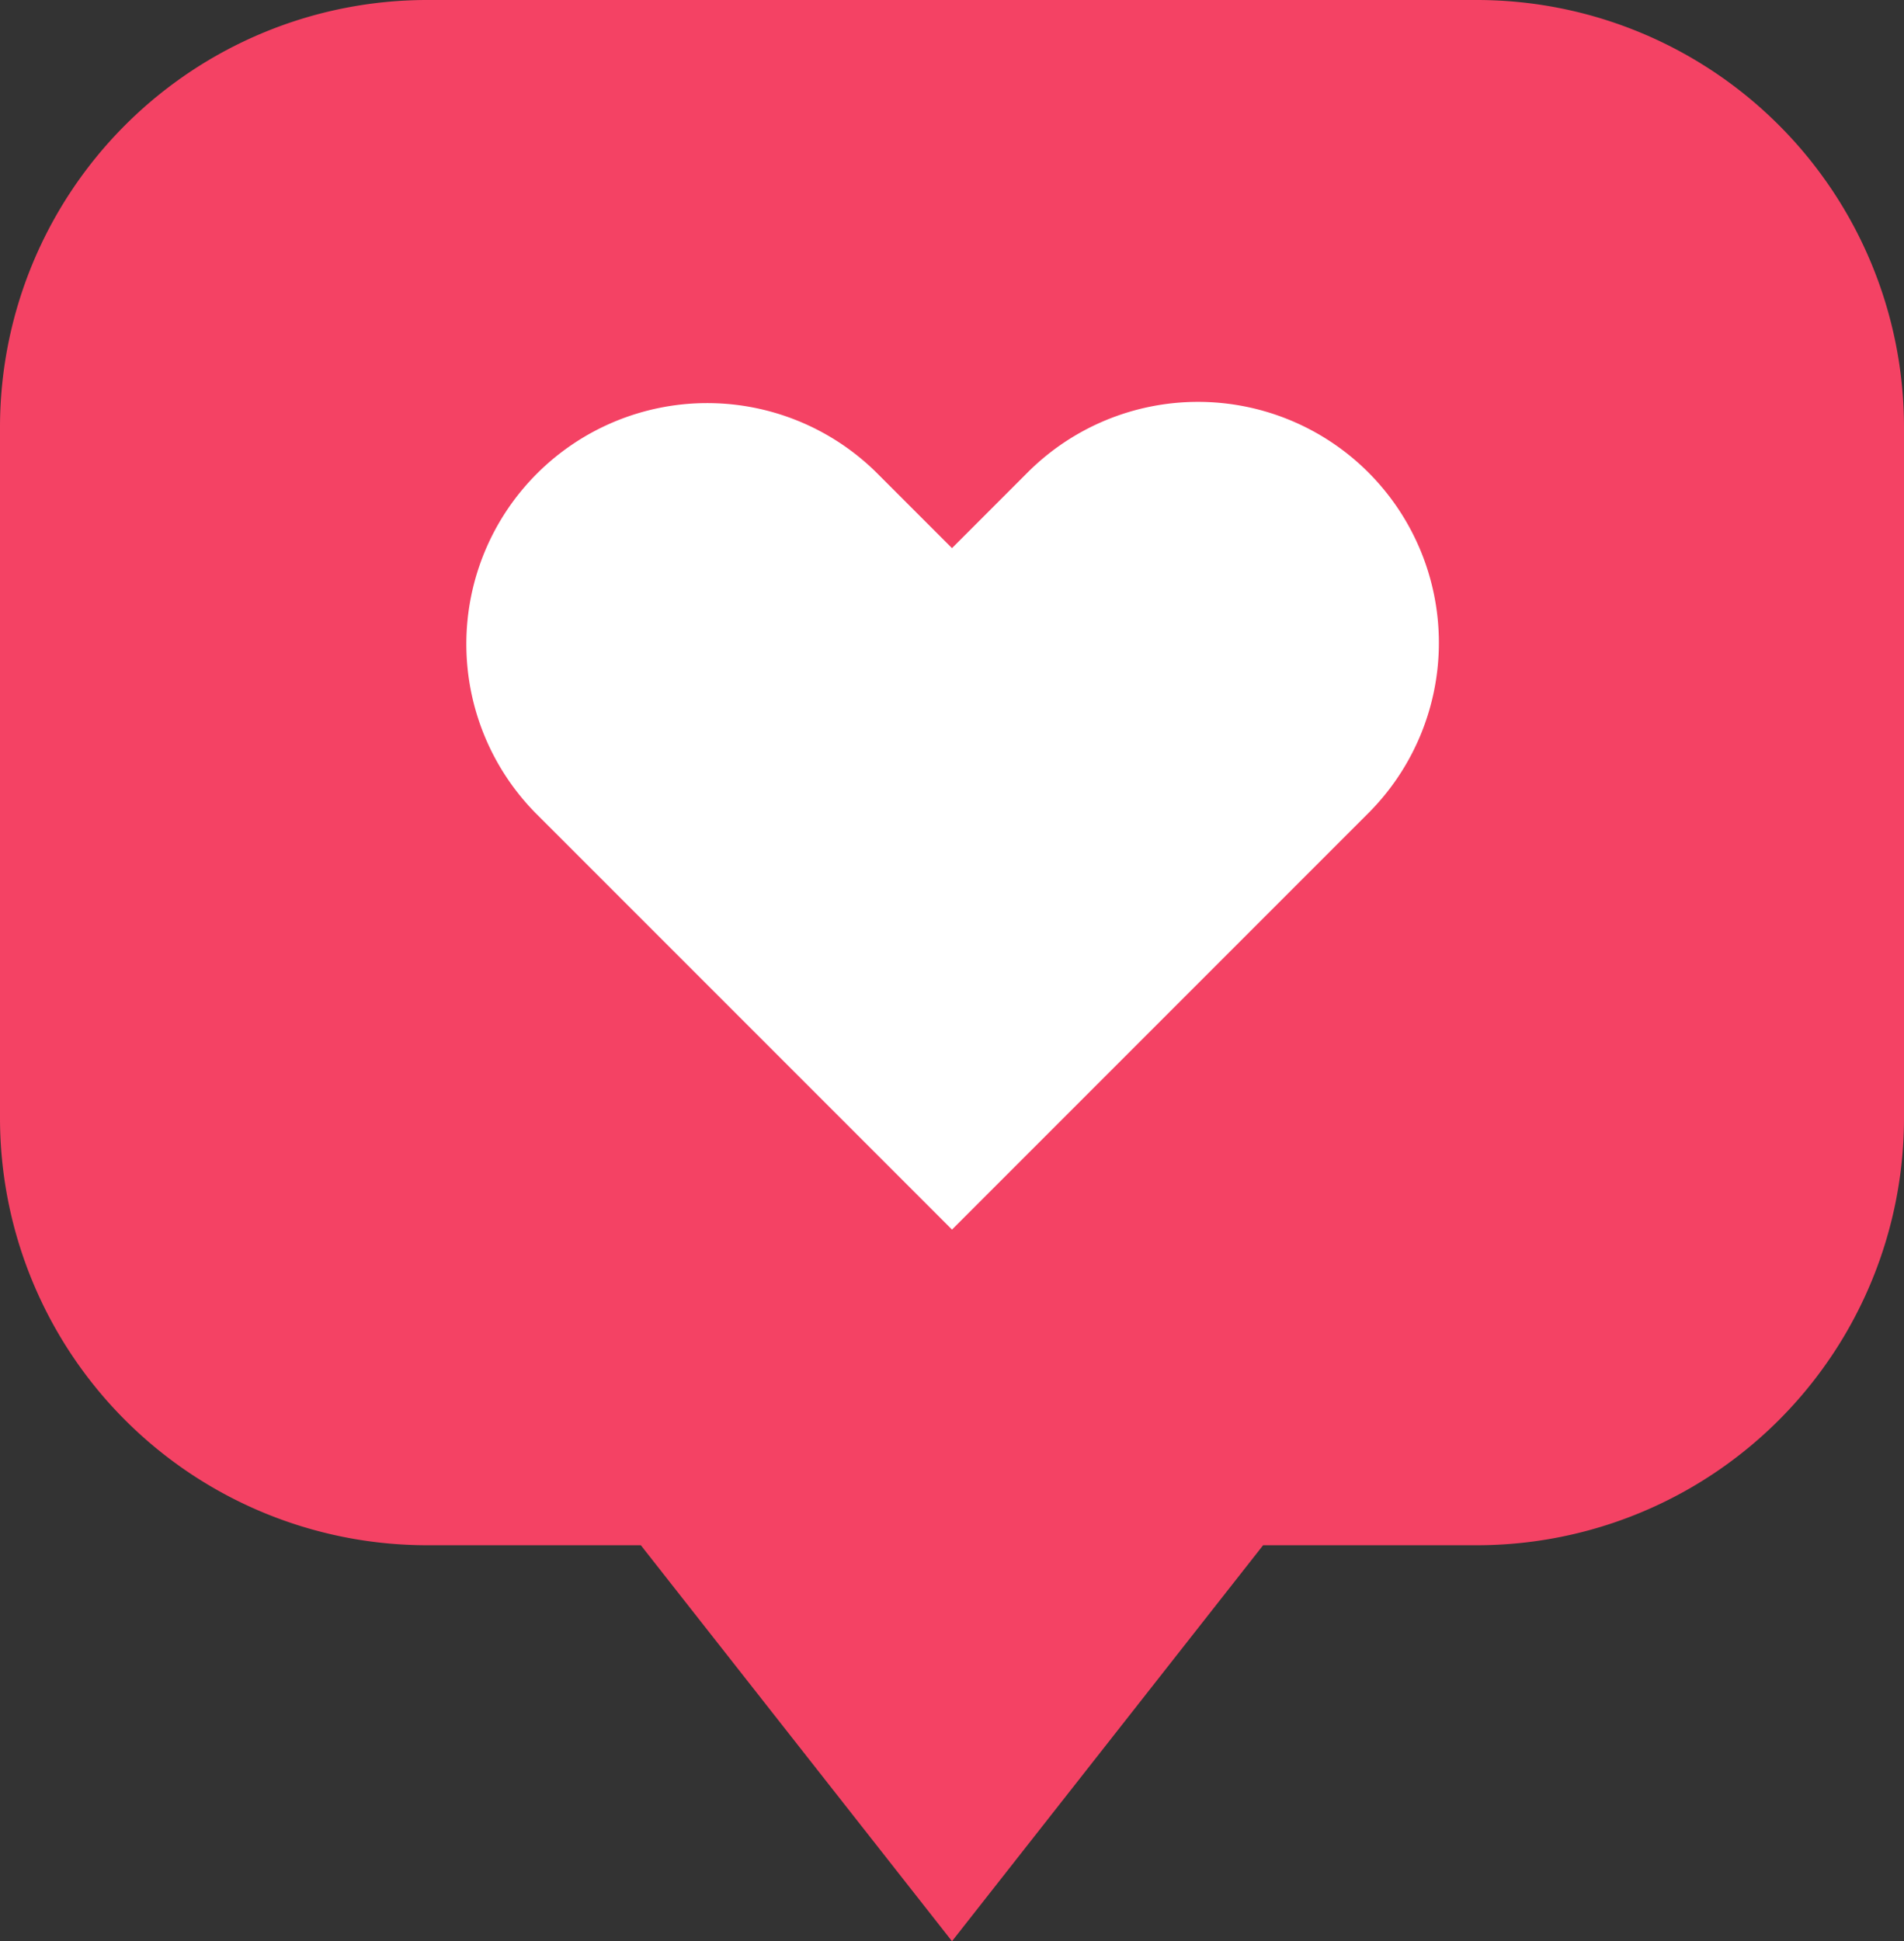 <svg xmlns="http://www.w3.org/2000/svg" viewBox="0 0 44.944 45.812"><rect x="0" y="0" width="44.944" height="45.812" fill="#333333" stroke="none"/><defs><style>.cls-1{fill:#f44264;}.cls-2{fill:#fff;}</style></defs><g id="레이어_2" data-name="레이어 2"><g id="_迹_1" data-name="卵迹_1"><path class="cls-1" d="M34.86,0H10.084A10.084,10.084,0,0,0,0,10.084v16.3A10.084,10.084,0,0,0,10.084,36.467h5.043l7.345,9.345,7.344-9.345H34.86A10.084,10.084,0,0,0,44.944,26.383v-16.3A10.084,10.084,0,0,0,34.86,0Z"/><path class="cls-2" d="M32.3,11.149a5.688,5.688,0,0,0-8.042,0l-1.786,1.787-1.787-1.787a5.686,5.686,0,0,0-8.041,8.041l9.828,9.828L32.3,19.19A5.687,5.687,0,0,0,32.3,11.149Z"/></g></g></svg>